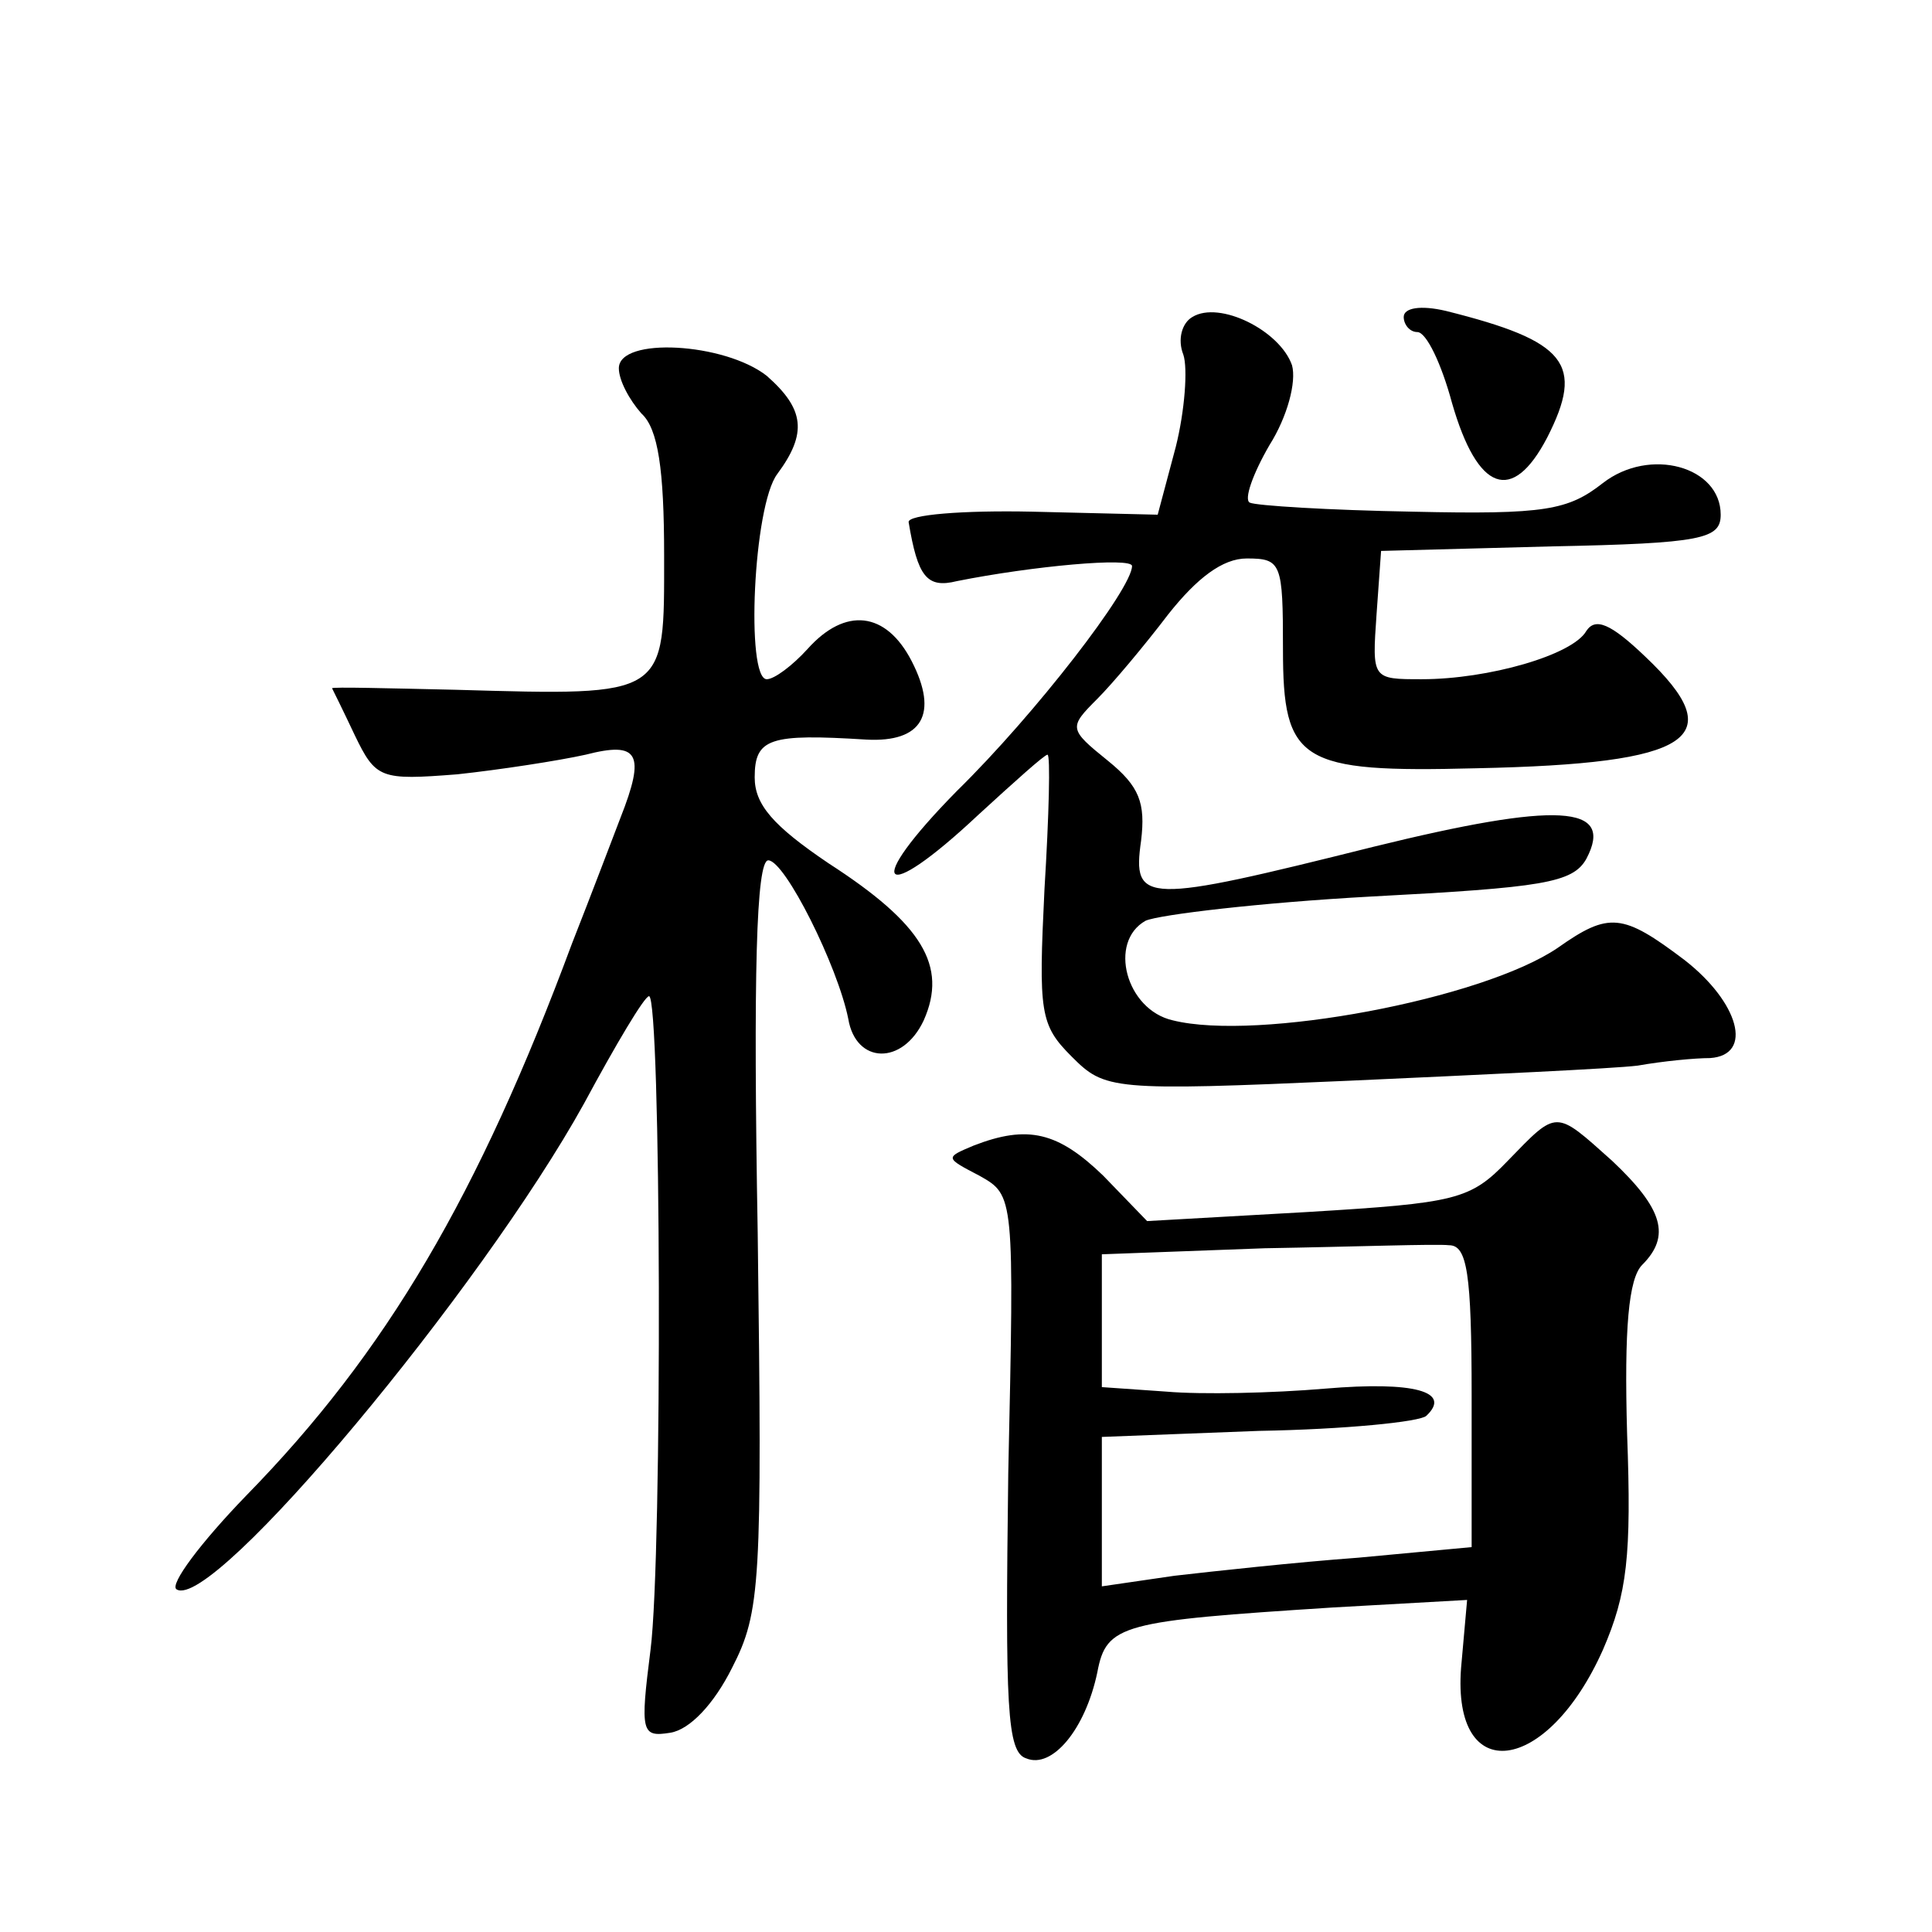 <?xml version="1.0" standalone="no"?>
<!DOCTYPE svg PUBLIC "-//W3C//DTD SVG 20010904//EN"
 "http://www.w3.org/TR/2001/REC-SVG-20010904/DTD/svg10.dtd">
<svg version="1.0" xmlns="http://www.w3.org/2000/svg"
 width="128pt" height="128pt" viewBox="0 0 128 128"
 preserveAspectRatio="xMidYMid meet">
<g transform="translate(0,128) scale(0.1,-0.1)"
fill="#0" stroke="none">
<path d="M790 1070 c-7 -4 -10 -15 -6 -25 3 -9 1 -37 -5 -61 l-12 -45 -83 2 c-46
1 -83 -2 -82 -7 6 -36 12 -44 32 -39 50 10 116 16 116 10 0 -15 -64 -98 -116 -149
-63 -64 -51 -77 14 -16 24 22 44 40 46 40 2 0 1 -40 -2 -89 -4 -82 -3 -90 18 -111
22 -22 26 -23 184 -16 88 4 175 8 191 10 17 3 38 5 48 5 29 2 19 37 -17 65 -41
31 -50 32 -84 8 -50 -34 -199 -62 -255 -48 -31 7 -43 52 -18 66 9 4 76 12 149 16
114 6 134 9 143 25 19 36 -19 38 -141 8 -152 -38 -160 -38 -154 4 3 25 -1 36 -22
53 -26 21 -26 22 -7 41 10 10 31 35 47 56 19 24 36 37 52 37 23 0 24 -3 24 -60
0 -75 11 -82 128 -79 144 3 169 20 112 74 -23 22 -33 26 -39 17 -9 -16 -65 -32
-109 -32 -33 0 -33 0 -30 43 l3 42 113 3 c100 2 112 5 112 21 0 32 -47 45 -78 21
-23 -18 -38 -21 -126 -19 -56 1 -104 4 -108 6 -4 2 2 19 13 38 12 19 18 42 15 53
-8 23 -48 43 -66 32z M930 1070 c0 -5 4 -10 9 -10 6 0 16 -21 23 -47 17 -59 40
-67 63 -23 25 49 13 64 -67 84 -17 4 -28 2 -28 -4z M410 1036 c0 -8 7 -21 15 -30
11 -10 15 -37 15 -94 0 -94 3 -93 -138 -89 -45 1 -82 2 -82 1 0 0 7 -14 15 -31
14 -29 17 -30 68 -26 28 3 67 9 85 13 35 9 40 1 23 -42 -5 -13 -19 -50 -32 -83
-62 -167 -123 -271 -216 -366 -30 -31 -51 -59 -46 -62 24 -15 202 199 270 322 21
39 40 71 43 71 8 0 9 -370 1 -433 -7 -55 -6 -58 13 -55 13 2 29 19 41 43 19 37
20 56 17 288 -3 171 -1 247 7 247 11 0 46 -70 53 -105 5 -30 36 -31 50 -1 16 36
-1 64 -63 104 -37 25 -49 39 -49 57 0 26 10 29 74 25 37 -2 48 17 30 52 -17 33
-44 36 -69 8 -10 -11 -22 -20 -27 -20 -14 0 -9 115 7 136 20 27 18 43 -7 65 -28
22 -98 26 -98 5z M999 511 c-25 -26 -34 -28 -133 -34 l-106 -6 -29 30 c-30 29 -50
34 -86 20 -19 -8 -19 -8 4 -20 23 -13 23 -13 19 -197 -2 -155 -1 -185 12 -189 17
-7 39 19 47 57 6 32 16 34 156 43 l89 5 -4 -45 c-6 -79 57 -71 94 12 16 37 19 62
16 143 -2 70 1 103 10 112 19 19 14 37 -20 69 -38 34 -36 34 -69 0z m-24 -156 l0
-100 -75 -7 c-41 -3 -96 -9 -122 -12 l-48 -7 0 50 0 49 104 4 c57 1 107 6 111 10
17 16 -8 23 -67 18 -35 -3 -82 -4 -105 -2 l-43 3 0 44 0 44 108 4 c59 1 114 3 122
2 12 0 15 -18 15 -100z"/>
</g>
</svg>
